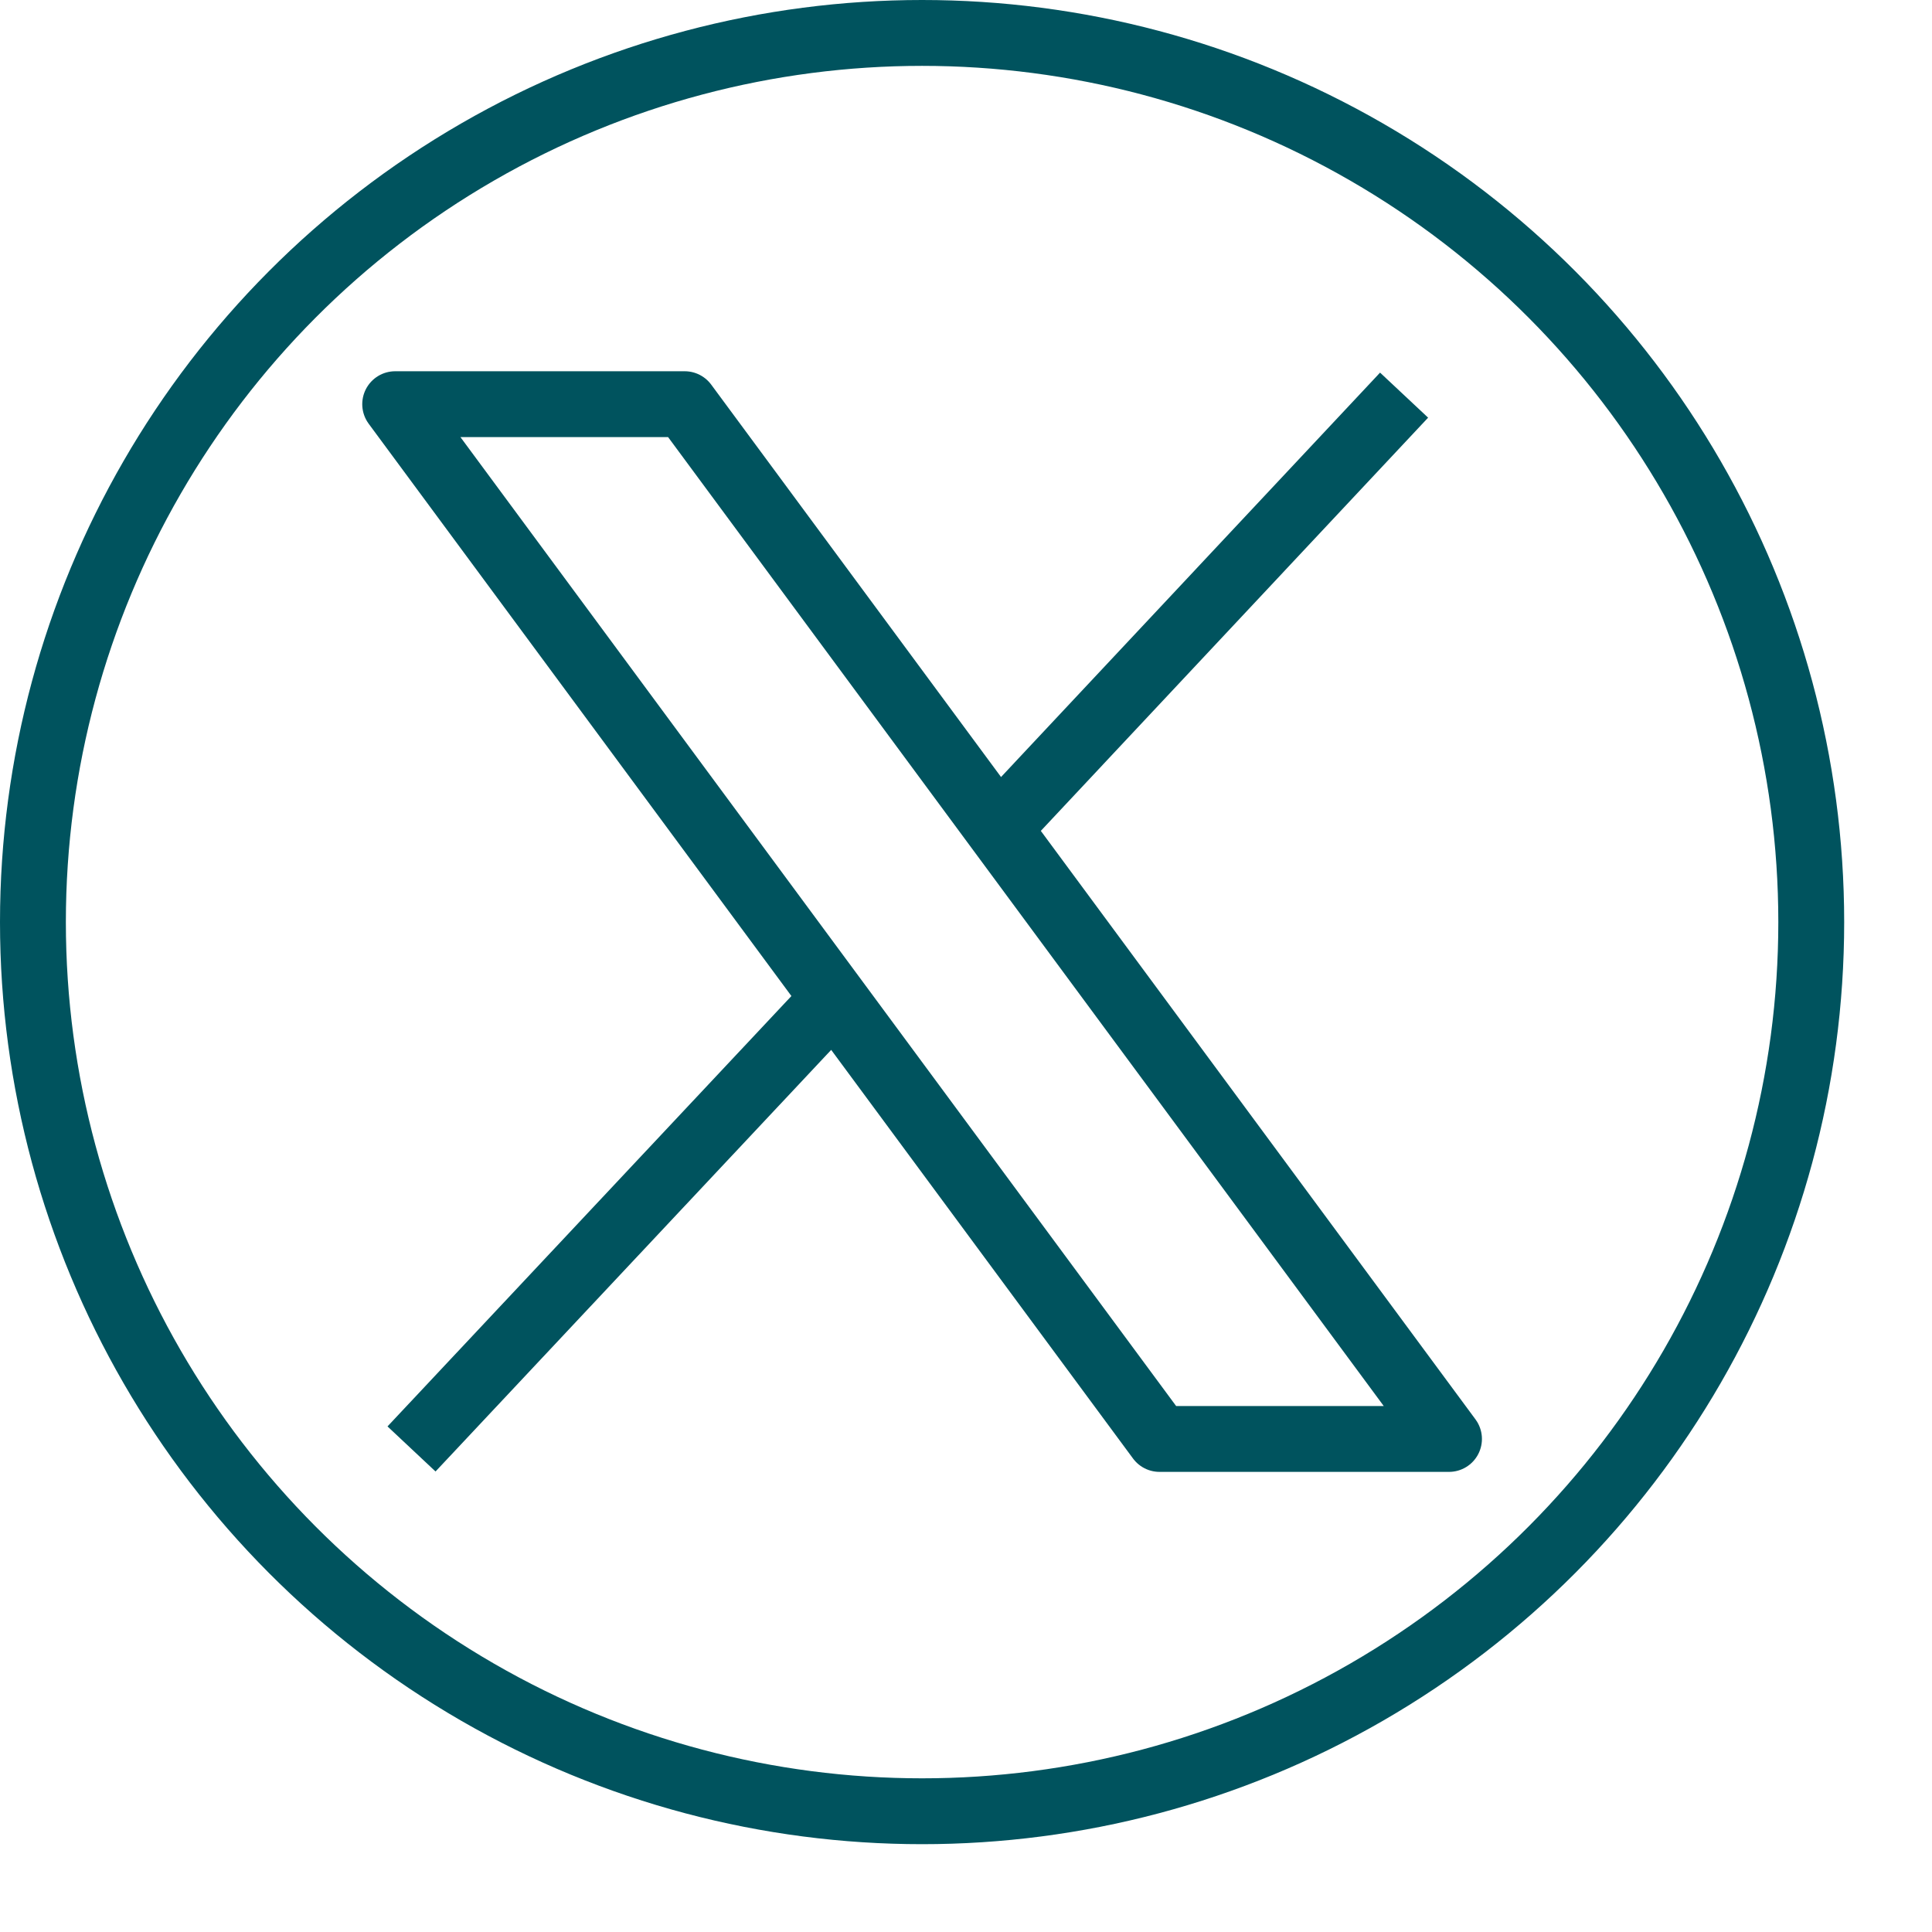 <svg width="44" height="44" viewBox="0 0 44 44" fill="none" xmlns="http://www.w3.org/2000/svg">
<path d="M33 32.771H26.407L9 9.205H15.594L33 32.771Z" stroke="#00535E" stroke-width="1.5" stroke-linejoin="round"/>
<path d="M18.994 22.746L9.372 32.999" stroke="#00535E" stroke-width="1.5" stroke-linejoin="round"/>
<path d="M31.977 8.999L22.732 18.863" stroke="#00535E" stroke-width="1.5" stroke-linejoin="round"/>
<circle cx="21" cy="21" r="20.25" stroke="#00535E" stroke-width="1.5"/>
</svg>
